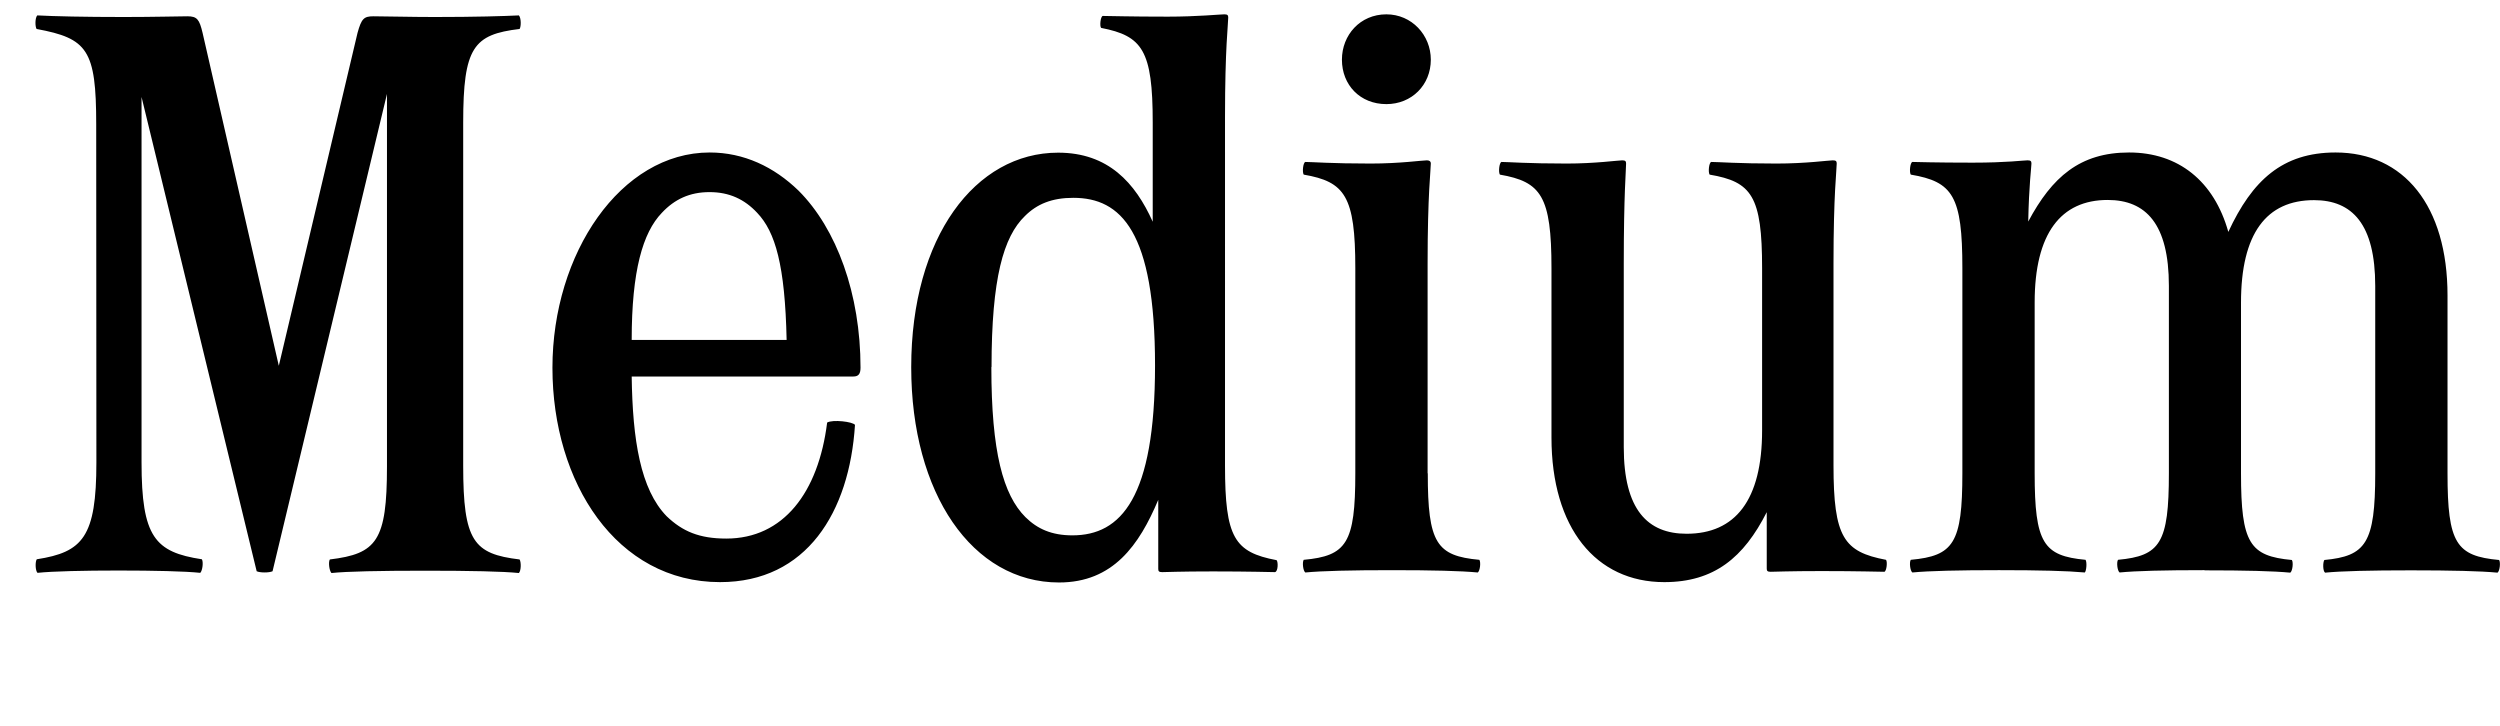 <?xml version="1.0" encoding="UTF-8"?>
<svg version="1.1" viewBox="0 0 140.06 40.673" xmlns="http://www.w3.org/2000/svg">
<path transform="matrix(1 0 0 -1 0 40.673)" d="m5.4 14.77c0-4.18-0.76-5.03-3.34-5.43-0.09-0.13-0.09-0.62 0.04-0.76 0.85 0.09 2.63 0.13 4.54 0.13 1.96 0 3.74-0.04 4.58-0.13 0.13 0.13 0.18 0.62 0.09 0.76-2.63 0.4-3.38 1.25-3.38 5.43v20.47l6.45-26.57c0.18-0.09 0.71-0.09 0.89 0l6.41 26.74v-20.87c0-4.18-0.58-4.89-3.2-5.21-0.09-0.13-0.04-0.62 0.09-0.76 0.85 0.09 2.71 0.13 5.25 0.13s4.36-0.04 5.25-0.13c0.13 0.13 0.13 0.62 0.04 0.76-2.58 0.31-3.16 1.02-3.16 5.25v19.22c0 4.23 0.58 4.94 3.16 5.25 0.09 0.13 0.09 0.62-0.04 0.76-0.8-0.04-2.45-0.09-4.72-0.09-1.34 0-2.8 0.04-3.43 0.04-0.53 0-0.67-0.13-0.89-0.93l-4.41-18.65-4.27 18.65c-0.18 0.76-0.31 0.93-0.85 0.93-0.4 0-1.91-0.04-3.56-0.04-2.23 0-3.92 0.04-4.85 0.09-0.13-0.13-0.13-0.62-0.04-0.76 2.85-0.53 3.34-1.16 3.34-5.34zm40.94 2.23c-0.49-3.92-2.45-6.5-5.65-6.5-1.51 0-2.45 0.4-3.34 1.25-1.47 1.51-1.91 4.27-1.96 7.83h12.42c0.27 0 0.4 0.13 0.4 0.49 0 4.14-1.34 7.79-3.47 9.92-1.38 1.34-3.07 2.14-4.98 2.14-4.98 0-8.81-5.65-8.81-12.06 0-6.45 3.6-12.01 9.39-12.01 4.85 0 7.25 3.92 7.56 8.81-0.13 0.18-1.25 0.31-1.56 0.13zm-9.26 11.75c0.71 0.76 1.56 1.16 2.67 1.16s1.96-0.4 2.67-1.16c1.02-1.07 1.56-2.94 1.65-7.12h-8.68c0 3.87 0.62 6.01 1.69 7.12zm31.55 5.38c0 3.87 0.18 5.21 0.18 5.56 0 0.13-0.04 0.18-0.22 0.18-0.22 0-1.51-0.13-3.16-0.13-2.18 0-3.29 0.04-3.65 0.04-0.13-0.04-0.18-0.58-0.09-0.67 2.31-0.45 2.89-1.25 2.89-5.3v-5.56c-0.98 2.18-2.49 3.87-5.3 3.87-4.63 0-8.23-4.72-8.23-12.02 0-7.08 3.43-12.06 8.28-12.06 3.03 0 4.49 2.09 5.56 4.63v-3.87c0-0.13 0.04-0.18 0.22-0.18 0.22 0 0.98 0.04 2.85 0.04 2.05 0 3.29-0.04 3.47-0.04 0.18 0.04 0.18 0.58 0.09 0.67-2.36 0.45-2.89 1.25-2.89 5.3zm-13.08-14.02c0 4.98 0.67 7.3 1.87 8.46 0.67 0.67 1.51 1.02 2.71 1.02 2.67 0 4.58-1.87 4.58-9.39 0-7.43-1.91-9.52-4.63-9.52-1.16 0-1.96 0.36-2.63 1.02-1.25 1.25-1.91 3.65-1.91 8.41zm22.12 14.73c1.42 0 2.49 1.07 2.49 2.49 0 1.38-1.07 2.54-2.49 2.54-1.47 0-2.49-1.16-2.49-2.54 0-1.42 1.02-2.49 2.49-2.49zm2.31-20.69v11.75c0 3.92 0.18 5.25 0.18 5.61 0 0.13-0.09 0.18-0.22 0.18-0.27 0-1.51-0.18-3.16-0.18-2.18 0-3.29 0.09-3.65 0.09-0.13-0.04-0.18-0.58-0.09-0.71 2.31-0.4 2.89-1.2 2.89-5.25v-11.48c0-3.92-0.49-4.63-2.89-4.85-0.09-0.13-0.04-0.62 0.09-0.71 0.93 0.09 2.58 0.13 4.85 0.13s3.87-0.04 4.81-0.13c0.13 0.09 0.18 0.58 0.09 0.71-2.4 0.22-2.89 0.93-2.89 4.85zm22.74 11.75c0 3.92 0.18 5.25 0.18 5.61 0 0.13-0.04 0.18-0.22 0.18-0.22 0-1.51-0.18-3.16-0.18-2.14 0-3.25 0.09-3.65 0.09-0.13-0.04-0.18-0.58-0.09-0.71 2.36-0.4 2.94-1.2 2.94-5.25v-9.08c0-3.92-1.51-5.79-4.23-5.79-2.18 0-3.52 1.34-3.52 4.85v10.28c0 3.92 0.13 5.25 0.13 5.61 0 0.13-0.04 0.18-0.22 0.18-0.22 0-1.51-0.18-3.11-0.18-2.18 0-3.29 0.09-3.65 0.09-0.13-0.04-0.18-0.58-0.09-0.71 2.31-0.4 2.89-1.2 2.89-5.25v-9.48c0-5.07 2.49-8.1 6.32-8.1 2.8 0 4.45 1.38 5.74 3.92v-3.16c0-0.13 0.04-0.18 0.22-0.18 0.22 0 1.02 0.04 2.85 0.04 2.05 0 3.29-0.04 3.52-0.04 0.13 0.04 0.18 0.58 0.09 0.67-2.36 0.45-2.94 1.25-2.94 5.3zm20.78-17.18c2.31 0 3.87-0.04 4.81-0.13 0.13 0.09 0.18 0.58 0.09 0.71-2.36 0.22-2.85 0.93-2.85 4.85v9.57c0 3.87 1.42 5.74 4.09 5.74 2.14 0 3.43-1.34 3.43-4.81v-10.5c0-3.92-0.53-4.63-2.85-4.85-0.09-0.13-0.09-0.62 0.04-0.71 0.93 0.09 2.54 0.13 4.81 0.13s3.92-0.04 4.85-0.13c0.13 0.09 0.18 0.58 0.09 0.71-2.4 0.22-2.89 0.93-2.89 4.85v9.97c0 5.03-2.45 8.01-6.27 8.01-2.98 0-4.67-1.56-6.01-4.45-0.8 2.85-2.8 4.45-5.56 4.45s-4.32-1.38-5.65-3.87c0.04 2.05 0.18 3.07 0.18 3.25 0 0.13-0.04 0.18-0.22 0.18-0.22 0-1.16-0.13-3.07-0.13-2.09 0-3.25 0.04-3.38 0.04-0.13-0.04-0.18-0.58-0.09-0.71 2.36-0.4 2.89-1.2 2.89-5.25v-11.48c0-3.92-0.49-4.63-2.89-4.85-0.09-0.13-0.04-0.62 0.09-0.71 0.93 0.09 2.58 0.13 4.85 0.13s3.83-0.04 4.81-0.13c0.09 0.09 0.13 0.58 0.04 0.71-2.36 0.22-2.85 0.93-2.85 4.85v9.57c0 3.87 1.47 5.74 4.09 5.74 2.14 0 3.43-1.34 3.43-4.81v-10.5c0-3.92-0.49-4.63-2.85-4.85-0.09-0.13-0.04-0.62 0.09-0.71 0.93 0.09 2.49 0.13 4.76 0.13z"/>
</svg>
